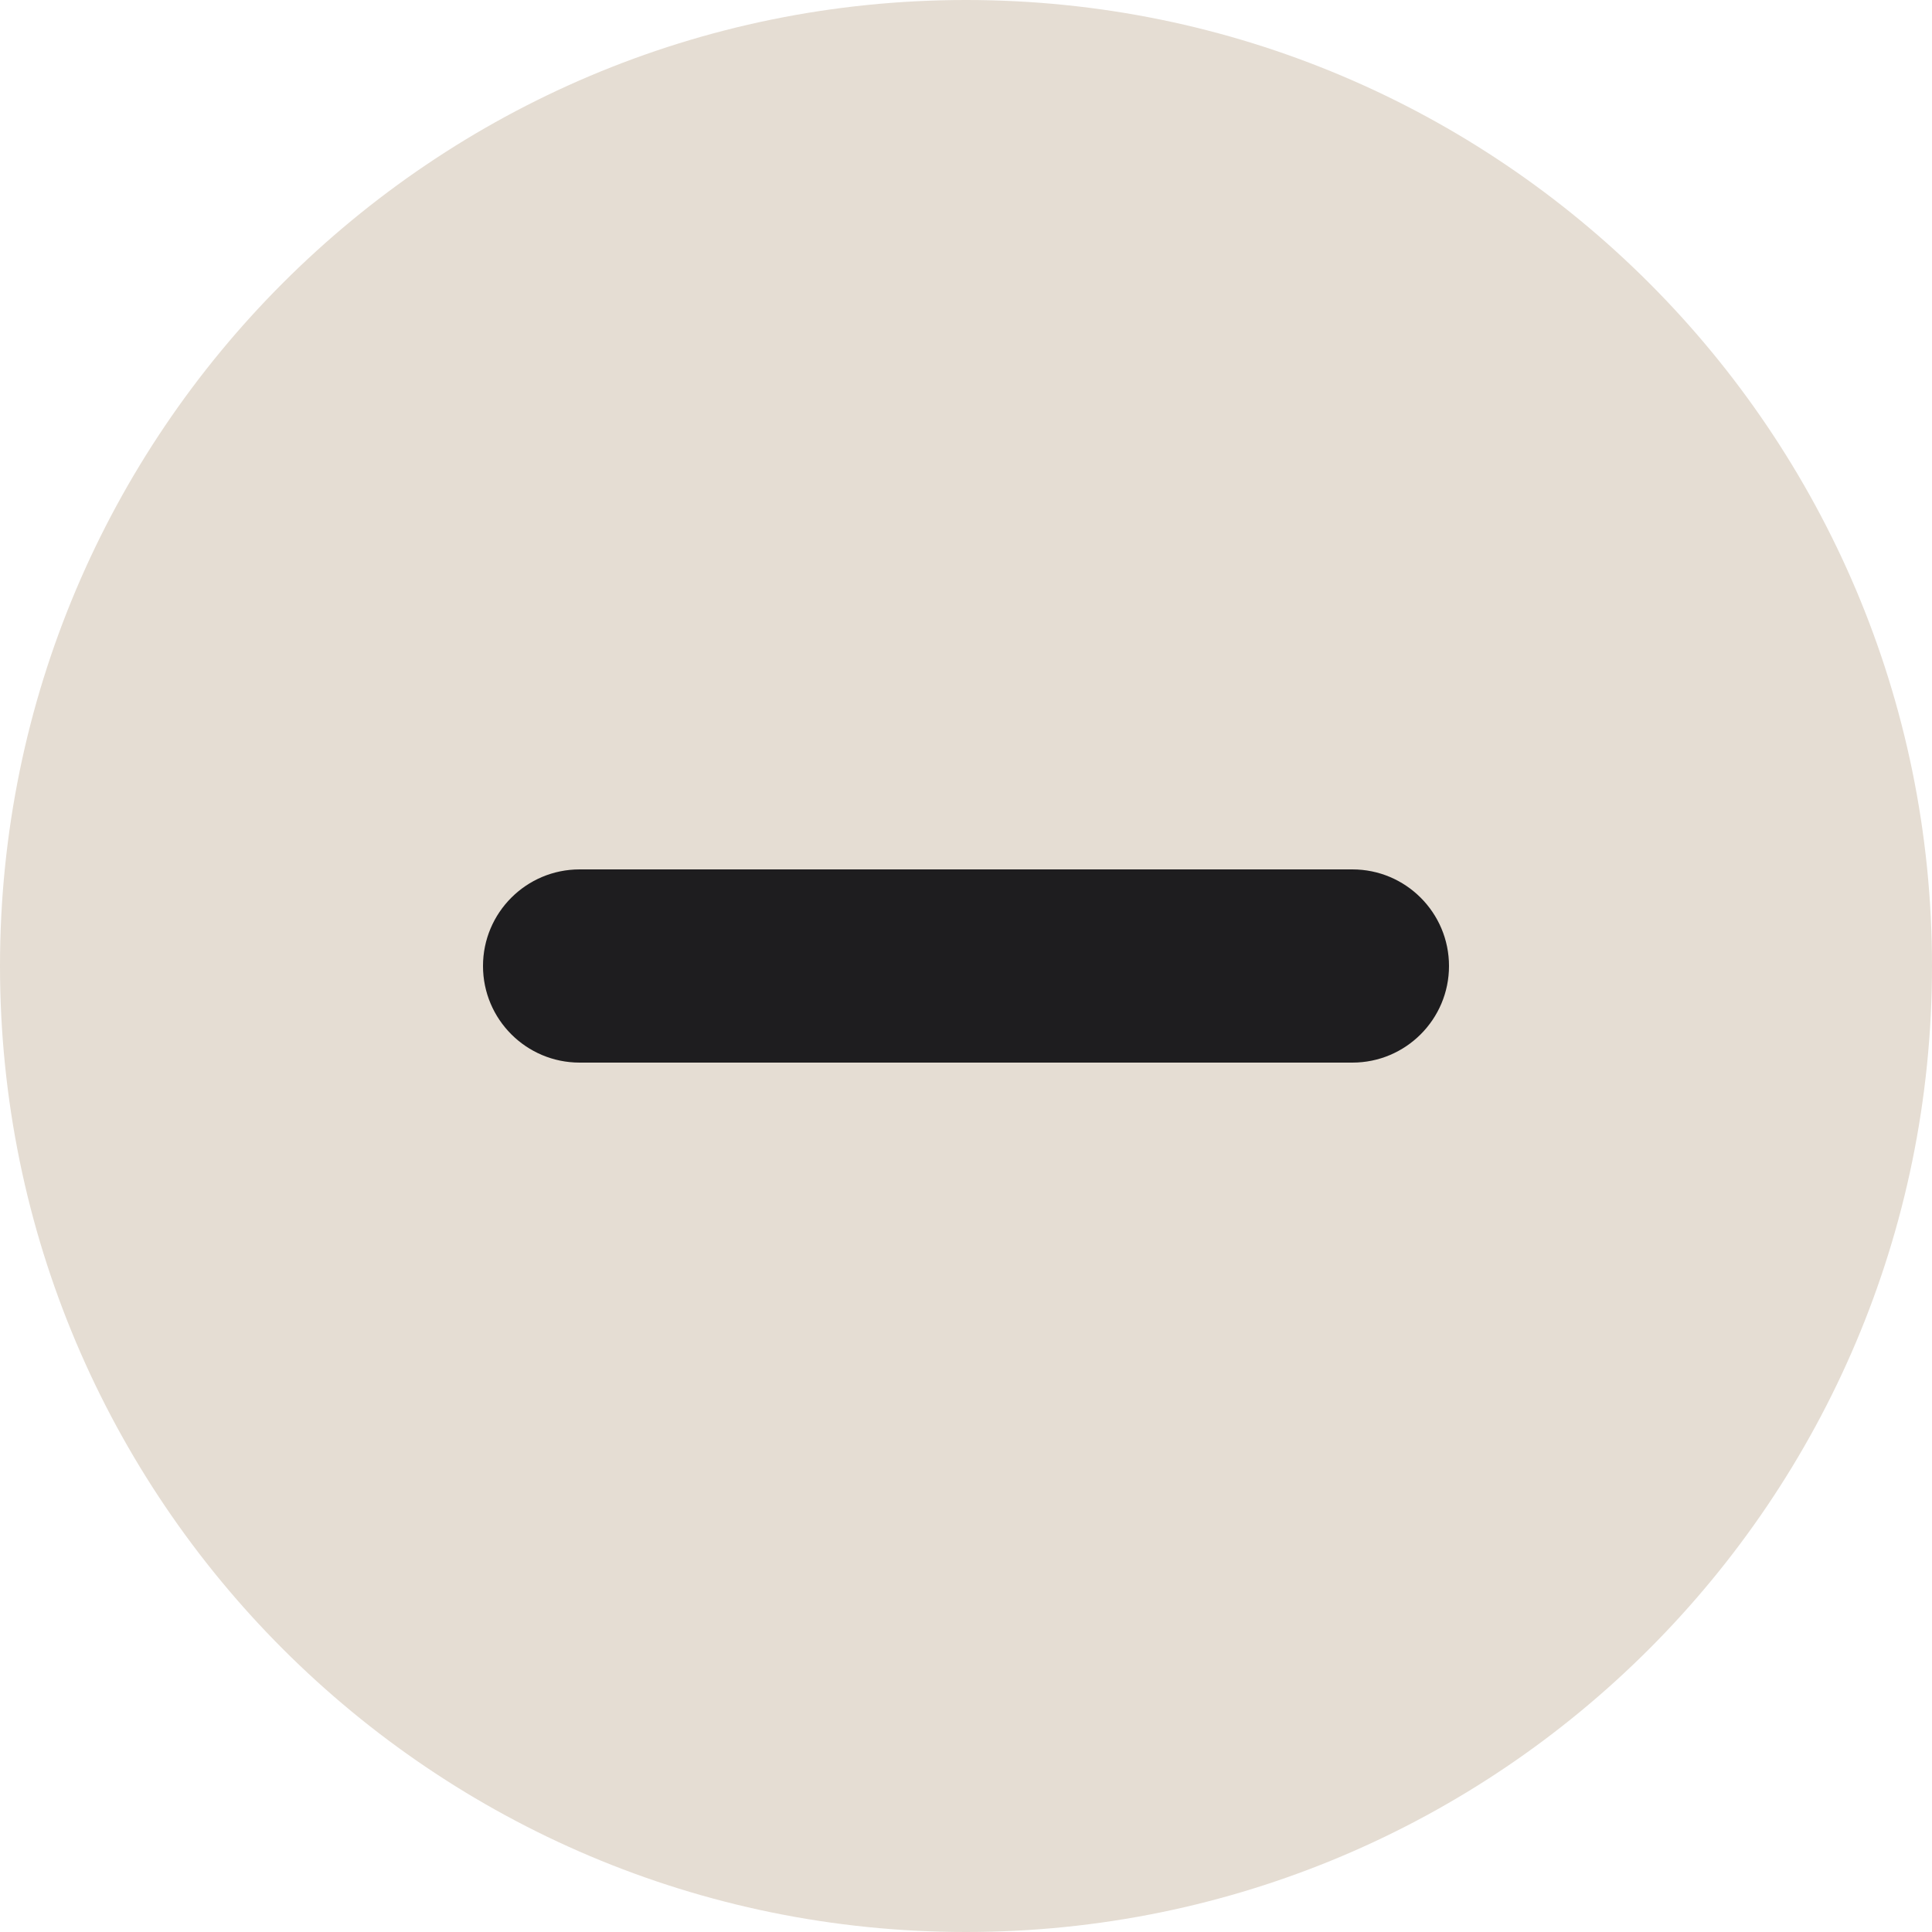 <svg xmlns="http://www.w3.org/2000/svg" fill="none" viewBox="0 0 20 20" height="20" width="20">
<g clip-path="url(#clip0_952_6231)" id="Icon">
<path fill="#E5DDD3" d="M10 20C15.523 20 20 15.523 20 10C20 4.477 15.523 0 10 0C4.477 0 0 4.477 0 10C0 15.523 4.477 20 10 20Z" id="Vector"></path>
<path fill="#1E1D1F" d="M6 11C5.448 11 5 10.552 5 10C5 9.448 5.448 9 6 9H14C14.552 9 15 9.448 15 10C15 10.552 14.552 11 14 11H6Z" id="Vector_2"></path>
</g>
<defs>
<clipPath id="clip0_952_6231">
<rect fill="white" height="20" width="20"></rect>
</clipPath>
</defs>
</svg>
